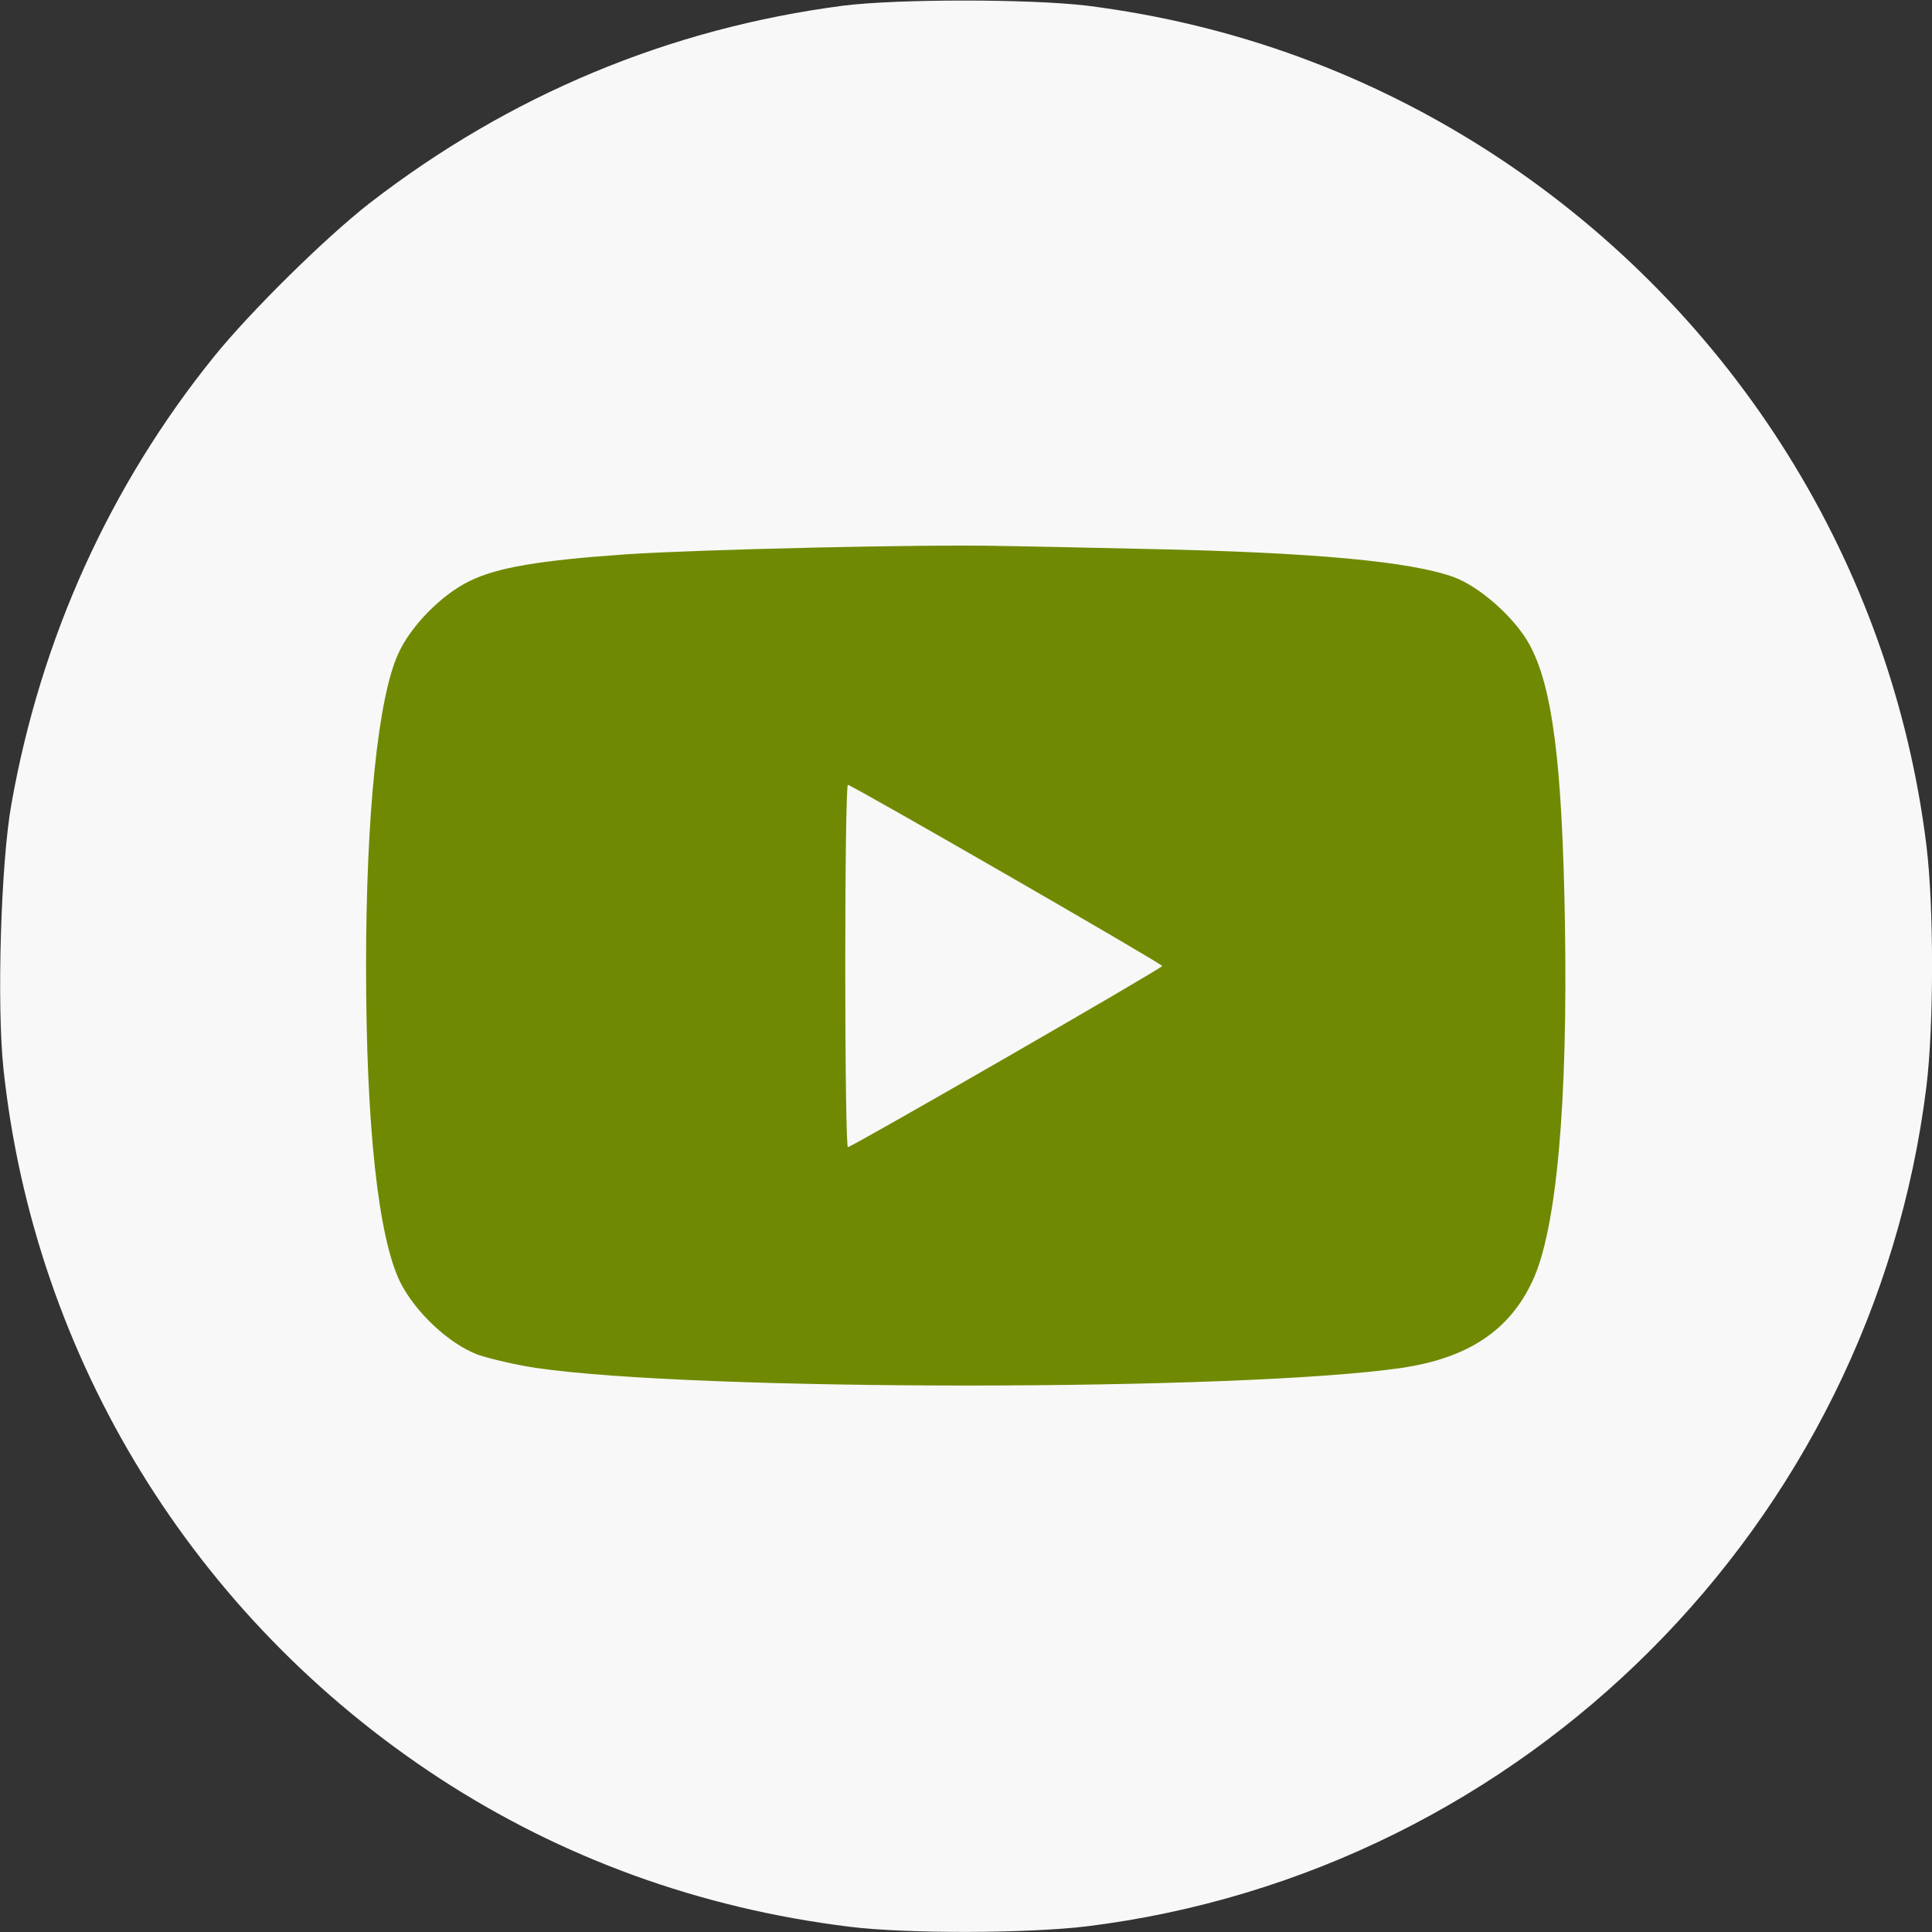 <svg xmlns="http://www.w3.org/2000/svg" fill="none" viewBox="0 0 40 40" height="40" width="40">
<rect x="0" y="0" width="40" height="40" fill="#333333" stroke="none"/>
<g clip-path="url(#clip0_363_948)">
<circle fill="#6F8A02" r="14" cy="20" cx="20"></circle>
<path fill="#F8F8F8" d="M17.462 0.117C13.853 0.586 10.548 1.968 7.657 4.203C6.743 4.914 5.189 6.445 4.431 7.383C2.275 10.054 0.845 13.211 0.236 16.648C0.017 17.867 -0.069 20.797 0.072 22.133C0.712 28.117 4.017 33.5 9.103 36.82C11.634 38.468 14.486 39.508 17.579 39.89C18.767 40.039 21.267 40.031 22.501 39.883C31.564 38.758 38.759 31.562 39.884 22.5C40.04 21.234 40.04 18.765 39.884 17.5C39.165 11.687 35.907 6.476 30.978 3.234C28.407 1.547 25.548 0.5 22.501 0.117C21.314 -0.024 18.587 -0.024 17.462 0.117ZM23.806 11.367C27.181 11.437 29.228 11.625 30.111 11.953C30.65 12.156 31.368 12.797 31.665 13.343C32.142 14.211 32.345 15.804 32.4 19.093C32.462 22.843 32.228 25.461 31.728 26.523C31.251 27.547 30.392 28.117 29.025 28.32C25.728 28.804 14.423 28.812 11.087 28.32C10.681 28.258 10.142 28.133 9.892 28.047C9.29 27.82 8.595 27.164 8.282 26.539C7.829 25.601 7.579 23.304 7.579 20C7.579 16.859 7.829 14.445 8.243 13.539C8.501 12.961 9.142 12.312 9.72 12.031C10.29 11.75 11.165 11.601 12.97 11.476C14.501 11.375 19.189 11.265 20.743 11.304C21.345 11.312 22.72 11.343 23.806 11.367Z"></path>
<path fill="#F8F8F8" d="M17.5 20C17.5 22.062 17.523 23.75 17.555 23.75C17.633 23.75 24.062 20.047 24.062 20C24.062 19.953 17.633 16.25 17.555 16.25C17.523 16.25 17.5 17.937 17.5 20Z"></path>
</g>
<defs>
<clipPath id="clip0_363_948">
<rect fill="white" height="40" width="40"></rect>
</clipPath>
</defs>
</svg>
